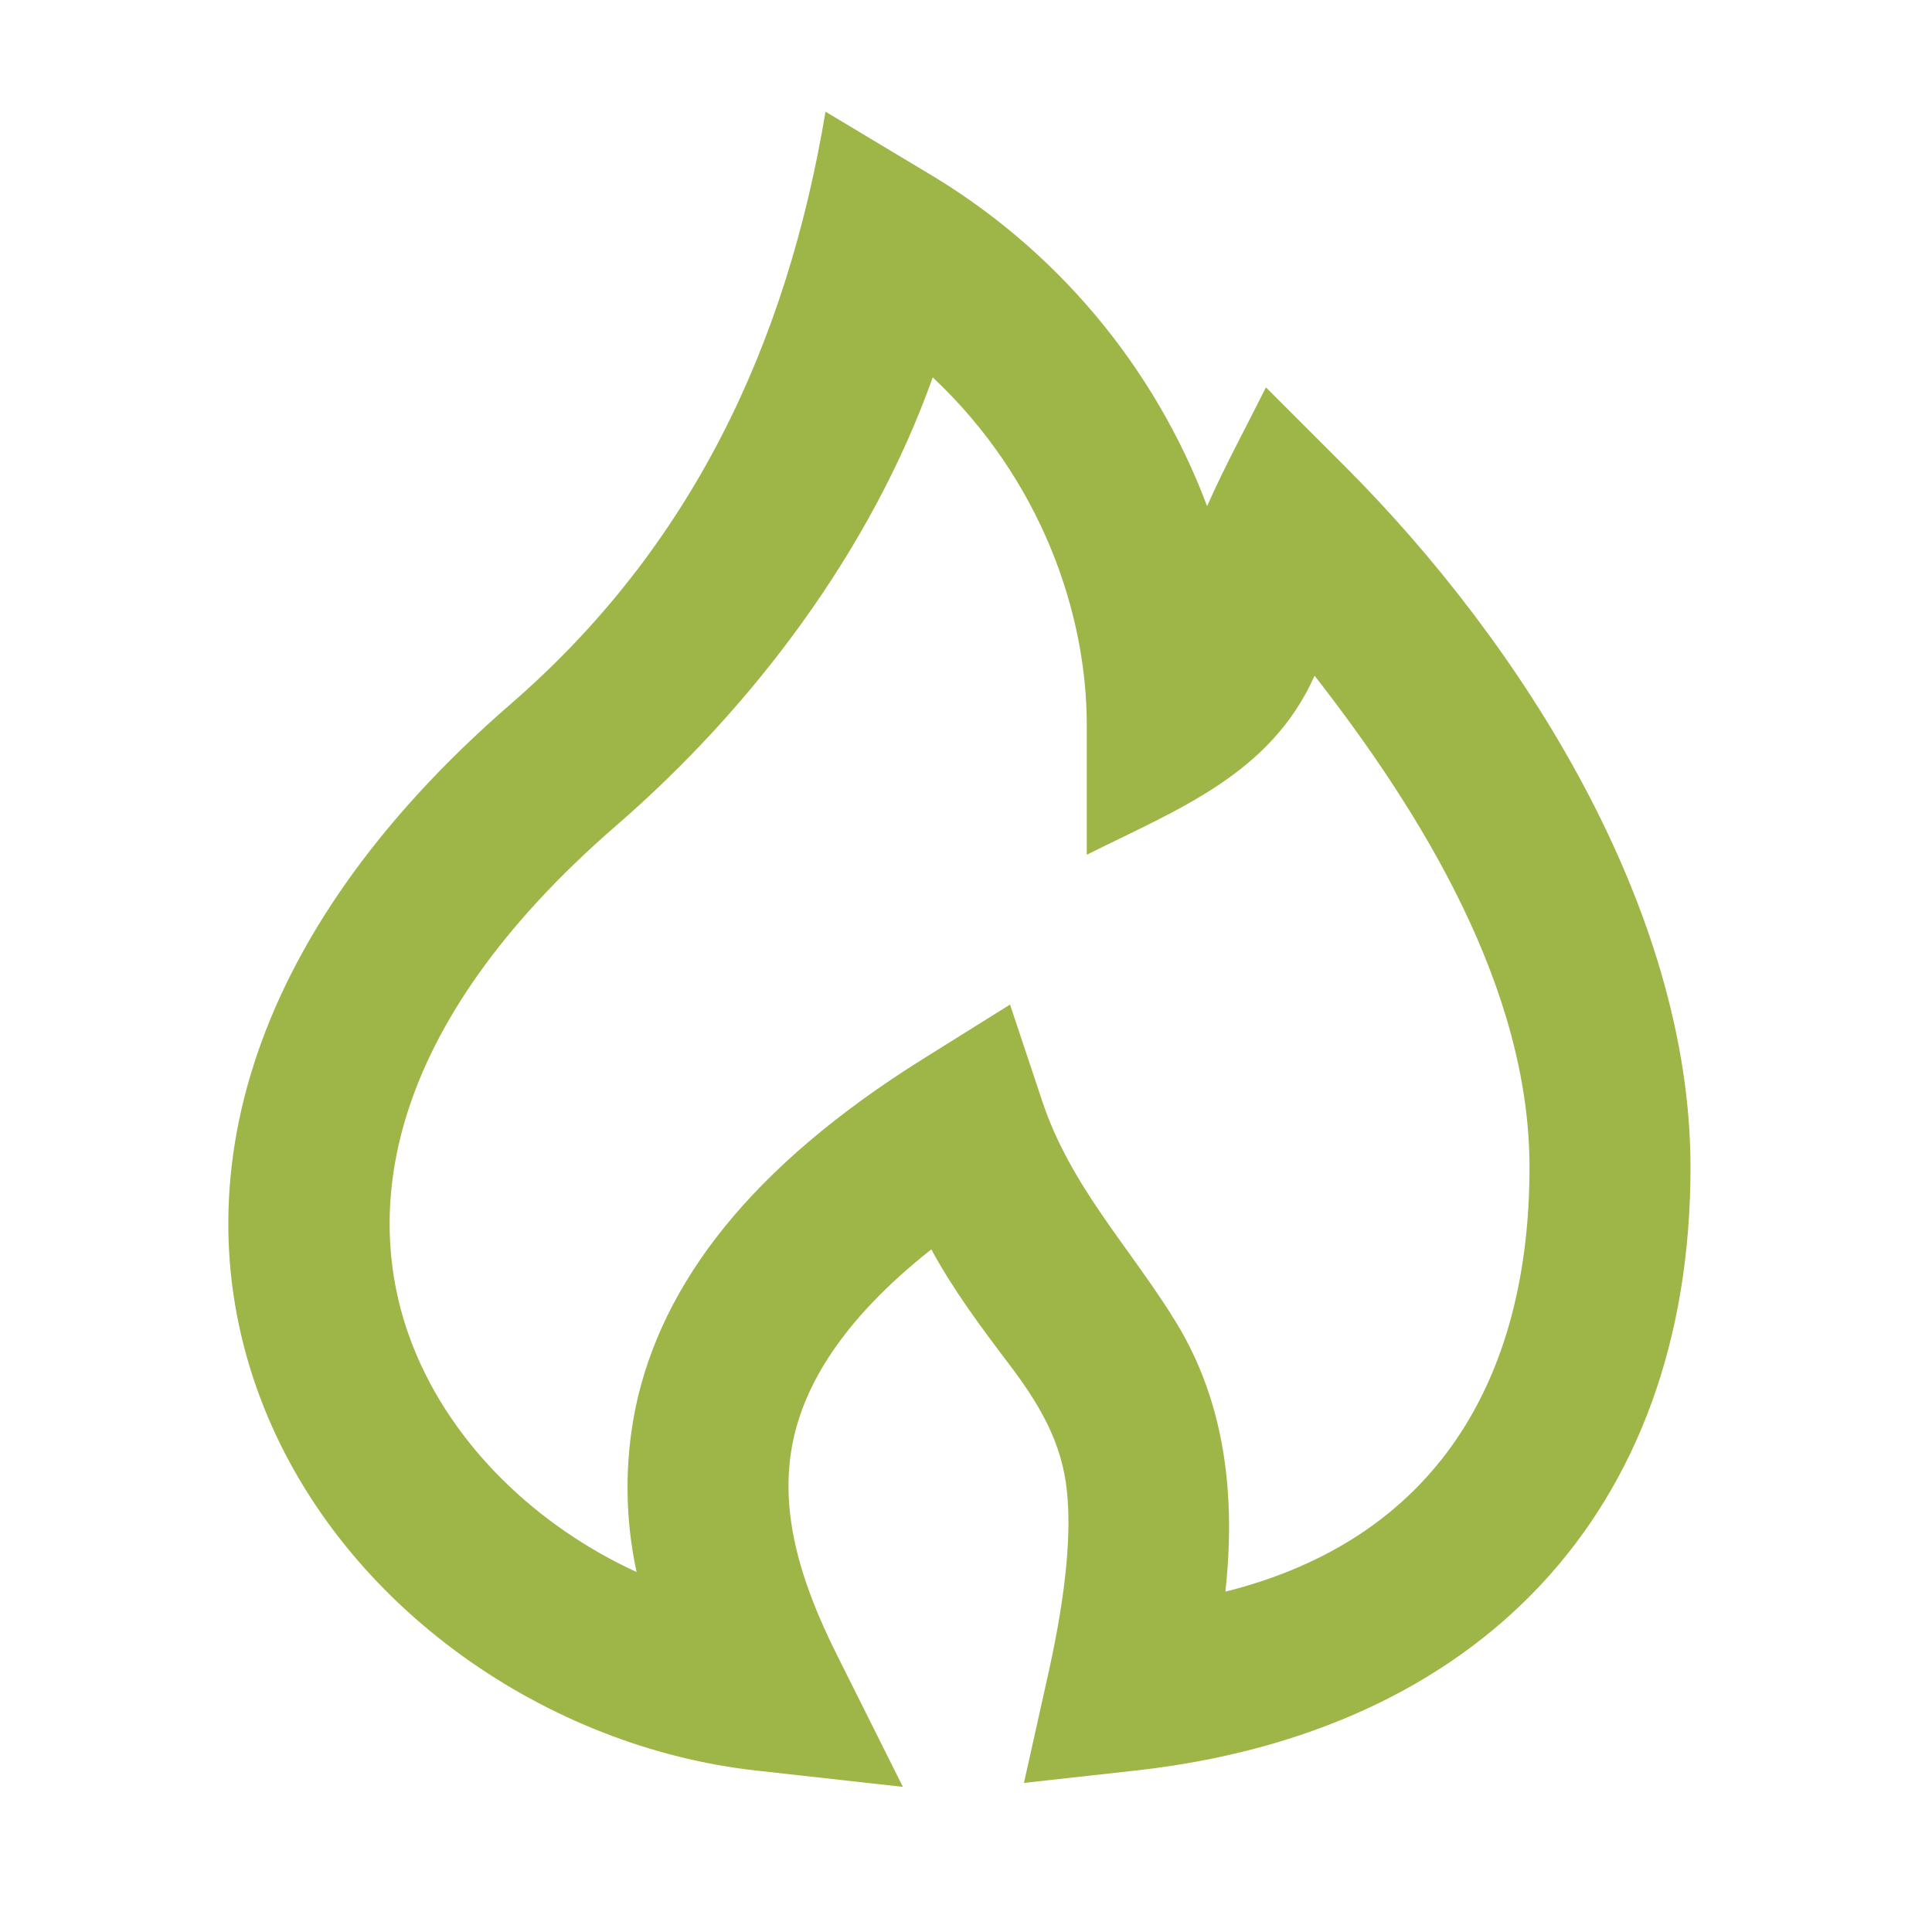 <svg width="67" height="67" viewBox="0 0 67 67" fill="none" xmlns="http://www.w3.org/2000/svg">
<g clip-path="url(#clip0_47_90)">
<path fill-rule="evenodd" clip-rule="evenodd" d="M28.628 3.872L32.146 5.983C36.608 8.619 40.036 12.701 41.861 17.551C42.481 16.155 43.218 14.801 43.902 13.434L46.64 16.172C52.788 22.319 58.625 31.532 58.625 40.479C58.625 52.478 51.227 60.085 39.39 61.4L35.51 61.83L36.359 58.019C37.02 55.038 37.14 53.089 37.001 51.724C36.833 50.007 36.018 48.659 35.002 47.319C34.03 46.035 33.067 44.748 32.297 43.327C29.128 45.831 27.9 48.092 27.506 49.954C27.004 52.338 27.716 54.775 29.017 57.377L31.311 61.967L26.214 61.4C19.022 60.602 11.937 55.797 9.145 48.787C6.228 41.453 8.291 32.579 17.716 24.41C23.969 18.992 27.28 11.965 28.628 3.872ZM32.347 13.085C30.22 19.059 26.136 24.503 21.37 28.631C13.244 35.675 12.515 42.154 14.335 46.721C15.689 50.127 18.612 52.927 22.076 54.516C21.669 52.635 21.658 50.69 22.043 48.804C22.953 44.488 26.057 40.443 32.02 36.716L35.027 34.837L36.149 38.201C37.132 41.149 39.17 43.235 40.764 45.822C42.517 48.67 42.852 51.936 42.495 55.197C49.809 53.368 53.042 47.821 53.042 40.479C53.042 34.276 49.301 28.19 45.588 23.433C44.058 26.861 40.834 28.067 37.688 29.642V25.125C37.688 21.303 36.133 16.644 32.347 13.087V13.085Z" fill="#9EB548"/>
</g>
<defs>
<clipPath id="clip0_47_90">
<rect width="67" height="67" fill="white"/>
</clipPath>
</defs>
</svg>
